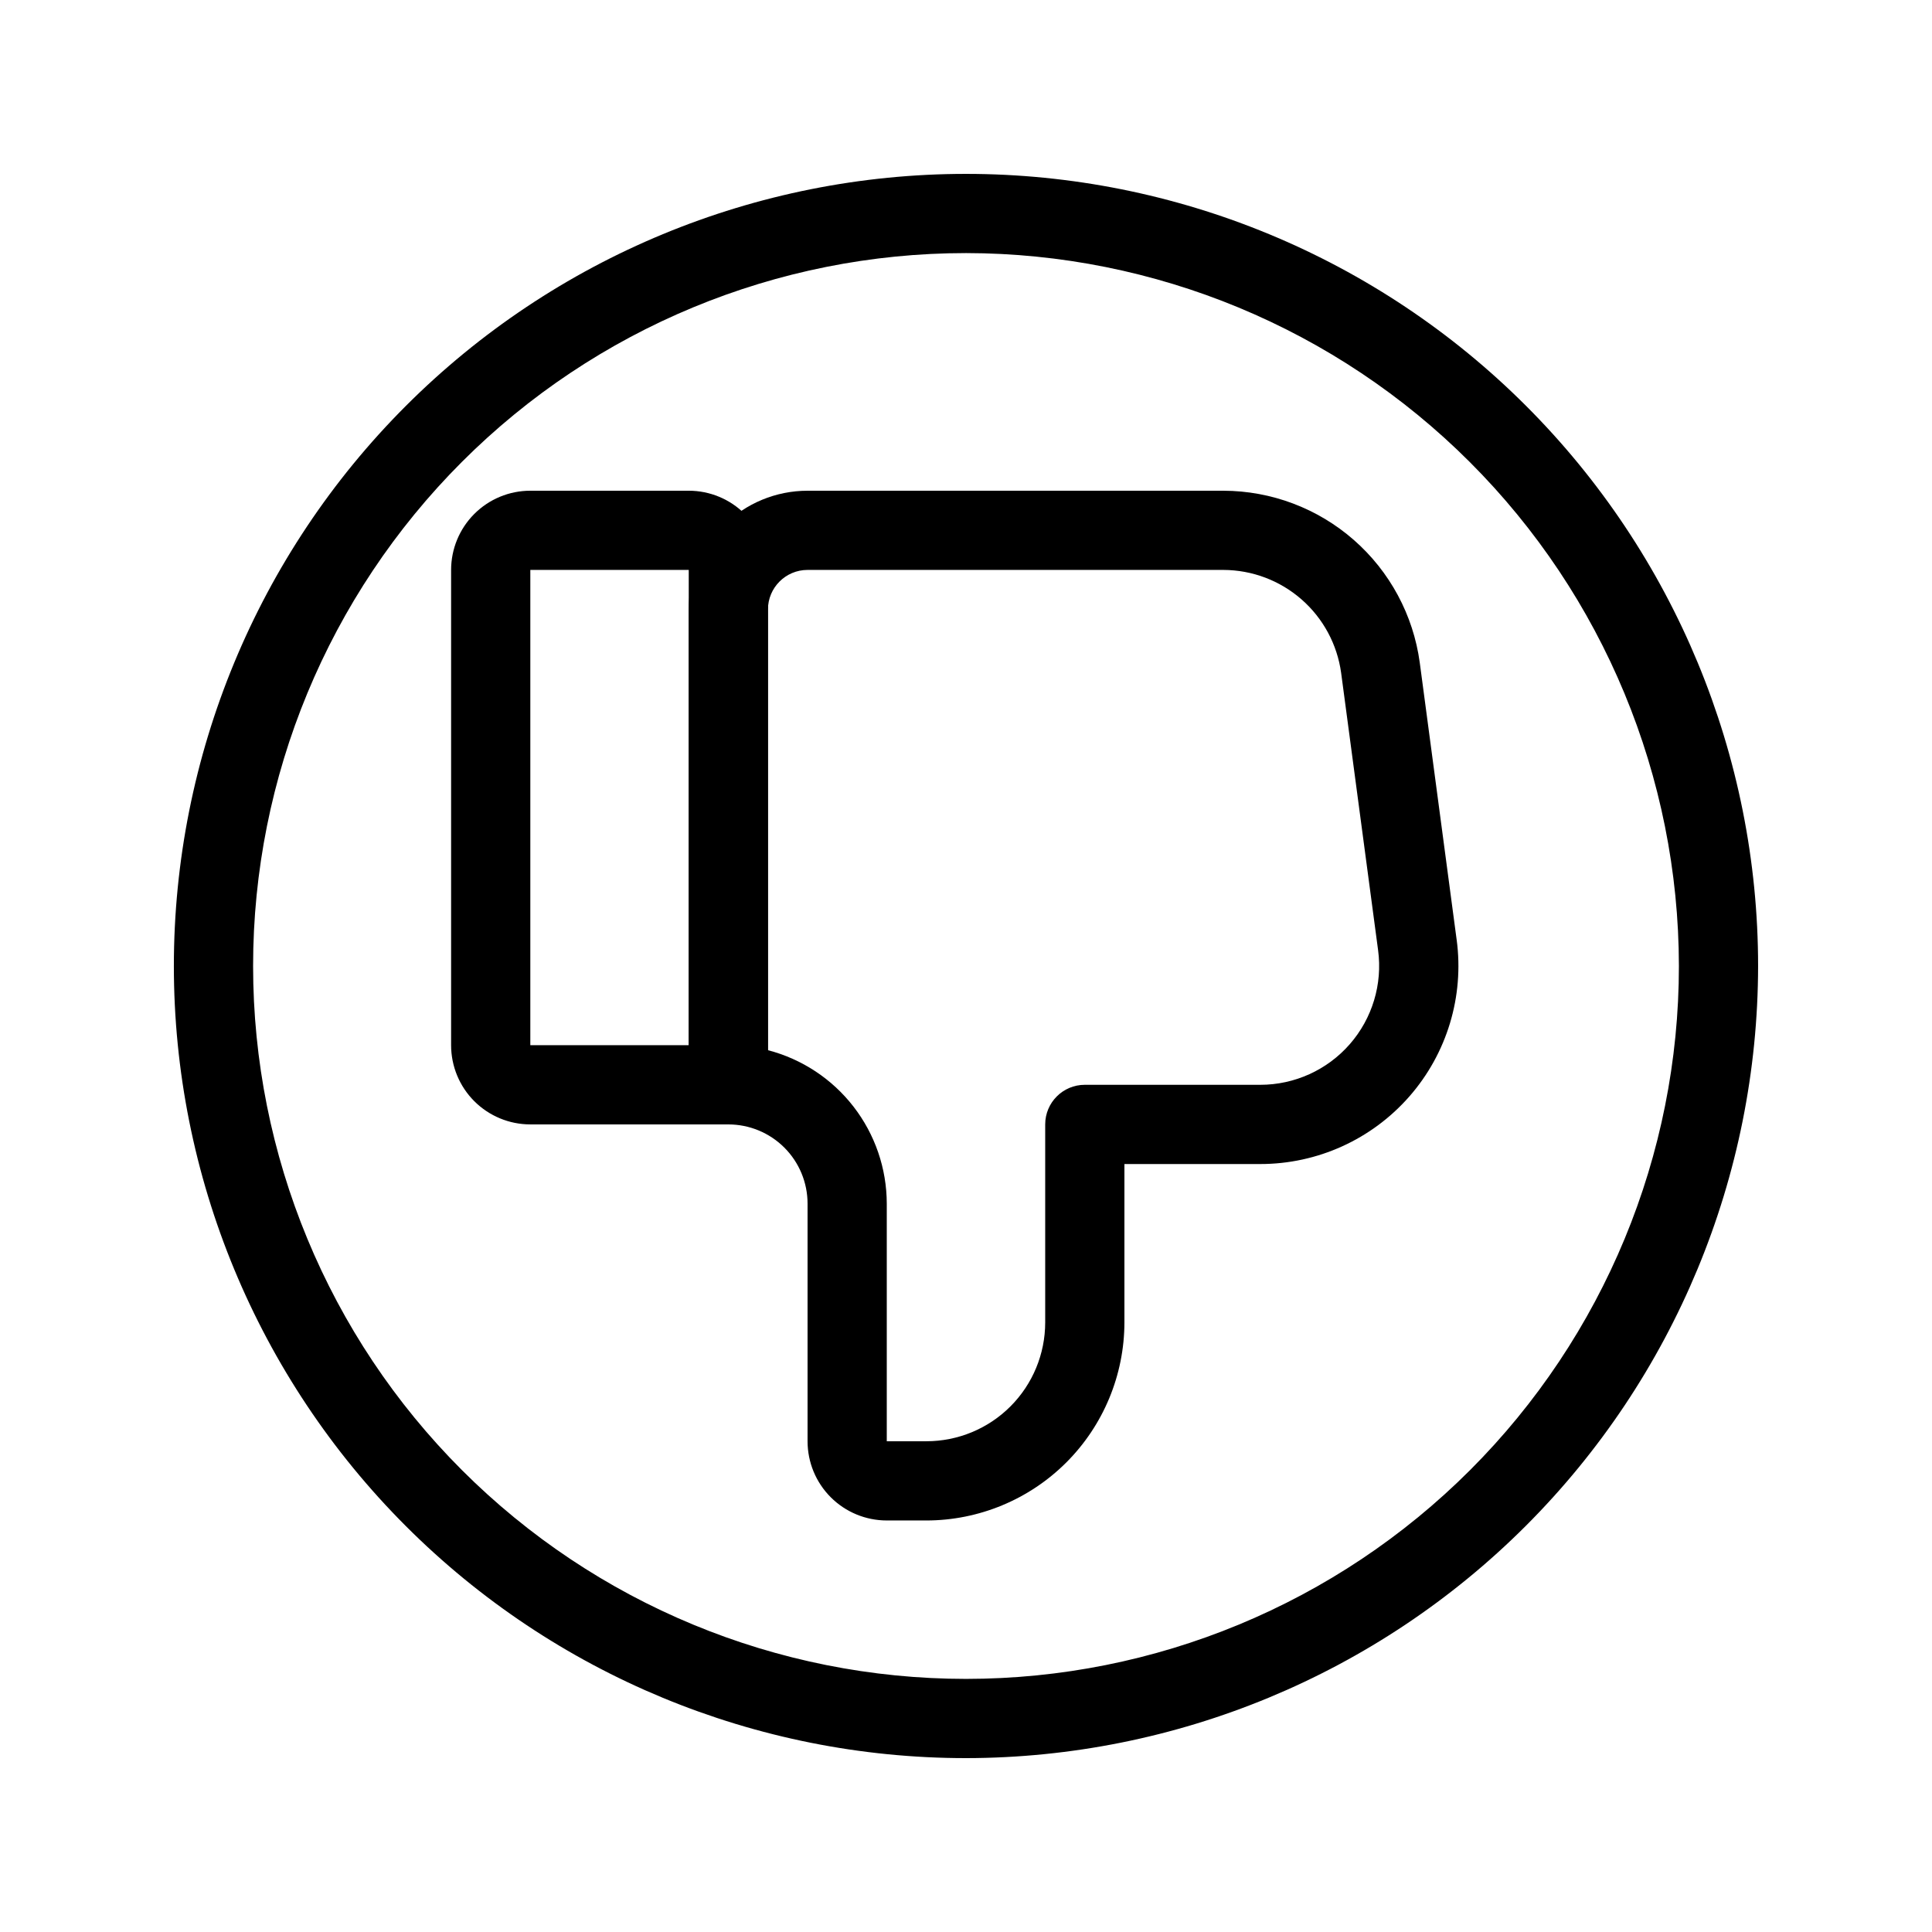 <?xml version="1.0" encoding="UTF-8"?>
<!-- Uploaded to: ICON Repo, www.svgrepo.com, Generator: ICON Repo Mixer Tools -->
<svg fill="#000000" width="800px" height="800px" version="1.1" viewBox="144 144 512 512" xmlns="http://www.w3.org/2000/svg">
 <g>
  <path d="m337.02 441.98h-52.48c-5.566 0-10.906-2.215-14.844-6.148-3.938-3.938-6.148-9.277-6.148-14.844v-125.95c0-5.566 2.211-10.906 6.148-14.844s9.277-6.148 14.844-6.148h41.984c5.566 0 10.906 2.211 14.844 6.148s6.148 9.277 6.148 14.844v136.45c0 2.781-1.105 5.453-3.074 7.422-1.969 1.965-4.641 3.074-7.422 3.074zm-52.48-146.95v125.95h41.984v-125.95z"/>
  <path d="m389.5 546.94h-10.496c-5.57 0-10.91-2.211-14.844-6.148-3.938-3.934-6.148-9.273-6.148-14.844v-62.973c0-5.57-2.215-10.91-6.148-14.844-3.938-3.938-9.277-6.148-14.844-6.148-5.797 0-10.496-4.699-10.496-10.496v-125.95c0-8.352 3.316-16.359 9.223-22.266 5.902-5.906 13.914-9.223 22.266-9.223h110.21c12.707 0.031 24.977 4.66 34.539 13.031s15.773 19.918 17.488 32.512l9.781 73.473h0.004c2 14.996-2.57 30.129-12.543 41.512-9.969 11.383-24.367 17.91-39.496 17.906h-36.012v41.984-0.004c-0.02 13.914-5.555 27.254-15.391 37.094-9.84 9.836-23.18 15.371-37.09 15.387zm-41.984-124.63c9.004 2.344 16.98 7.606 22.676 14.961 5.699 7.359 8.797 16.395 8.812 25.703v62.977h10.496v-0.004c8.352 0 16.359-3.316 22.266-9.223 5.902-5.902 9.223-13.914 9.223-22.266v-52.477c0-5.797 4.699-10.496 10.496-10.496h46.508c9.082 0 17.727-3.922 23.707-10.758 5.981-6.84 8.719-15.926 7.508-24.93l-9.793-73.473c-1.035-7.547-4.762-14.465-10.496-19.477-5.731-5.016-13.082-7.789-20.699-7.812h-110.21c-5.797 0-10.496 4.699-10.496 10.496z"/>
  <path d="m400 609.92c-55.676 0-109.07-22.117-148.44-61.484-39.367-39.367-61.484-92.762-61.484-148.43 0-55.676 22.117-109.07 61.484-148.44s92.762-61.484 148.44-61.484c55.672 0 109.07 22.117 148.43 61.484 39.367 39.367 61.484 92.762 61.484 148.44-0.062 55.652-22.199 109.01-61.555 148.36-39.352 39.355-92.711 61.492-148.36 61.555zm0-398.85c-50.109 0-98.164 19.906-133.59 55.336s-55.336 83.484-55.336 133.59c0 50.105 19.906 98.16 55.336 133.59 35.43 35.434 83.484 55.336 133.59 55.336 50.105 0 98.16-19.902 133.59-55.336 35.434-35.43 55.336-83.484 55.336-133.59-0.059-50.09-19.98-98.113-55.398-133.53-35.418-35.418-83.441-55.34-133.53-55.398z"/>
 </g>
</svg>